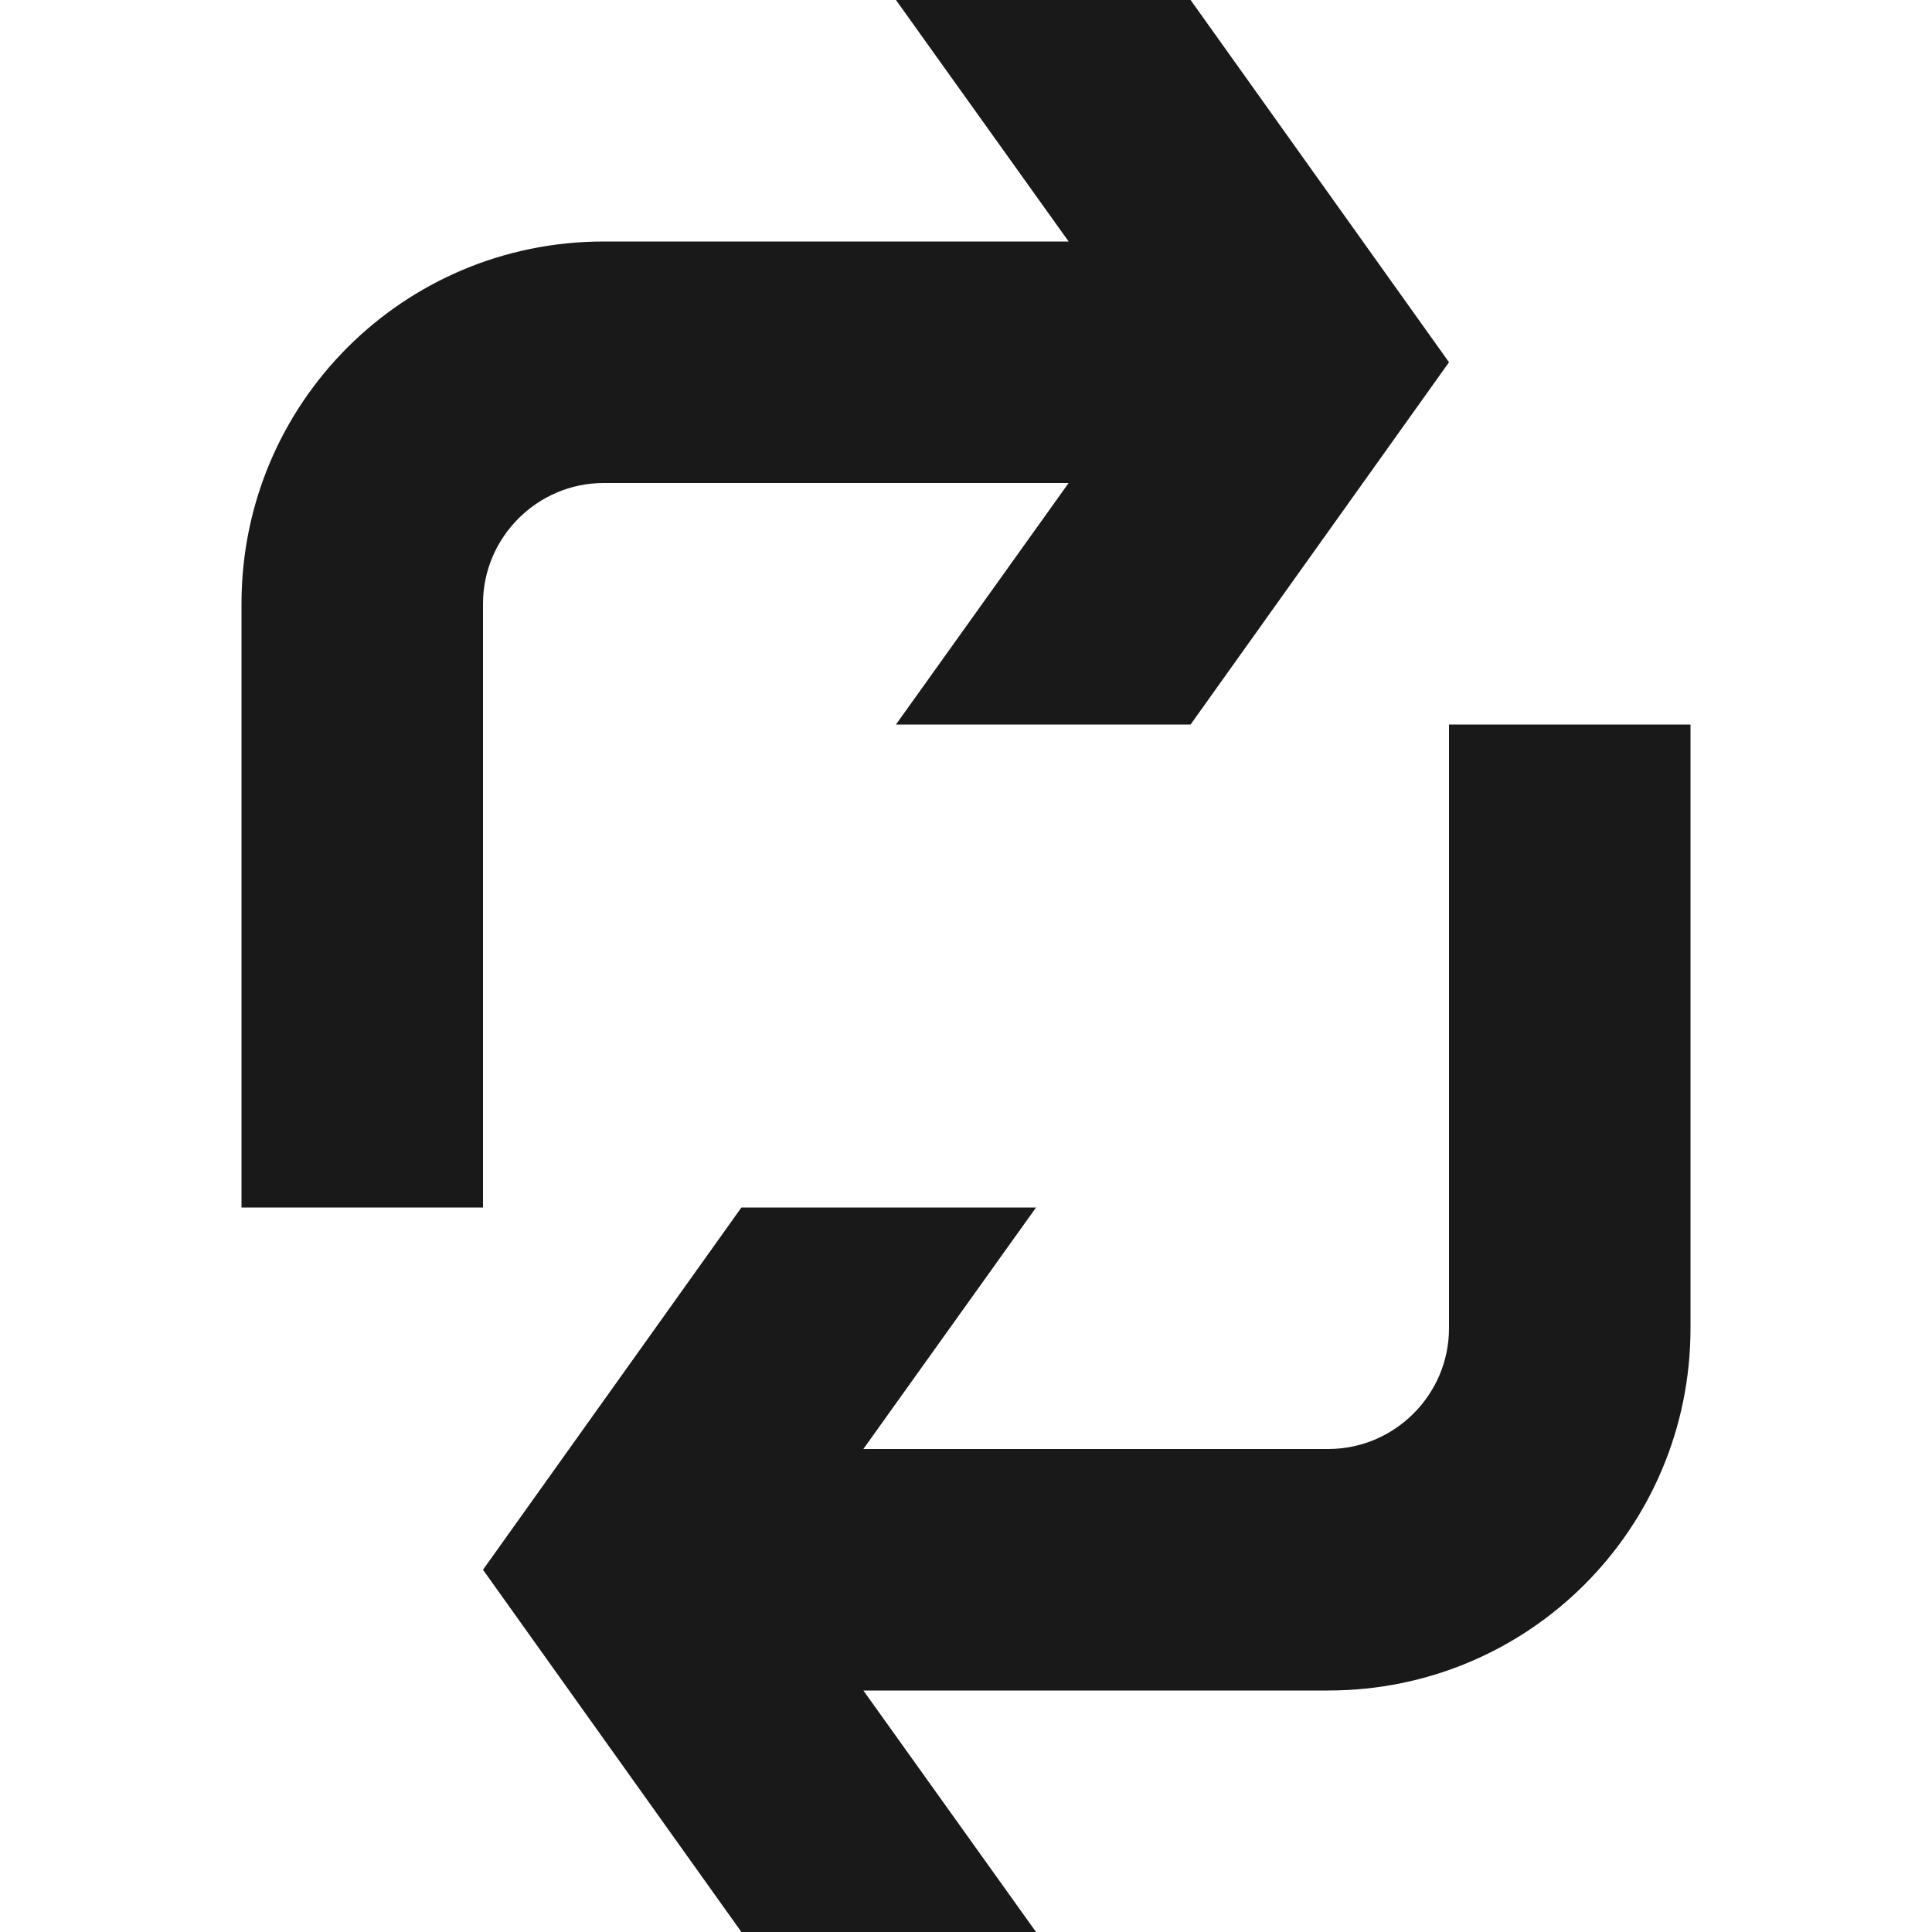 <?xml version="1.0" encoding="utf-8"?>
<svg xmlns:xlink="http://www.w3.org/1999/xlink" xmlns="http://www.w3.org/2000/svg" viewBox="0 0 16 16" id="repost-small" aria-hidden="true" role="none" data-supported-dps="16x16" fill="#000000" fill-opacity="0.9" width="16"  height="16" >
  <path d="M4 10H2V5c0-1.66 1.34-3 3-3h3.85L7.42 0h2.44L12 3 9.86 6H7.42l1.43-2H5c-.55 0-1 .45-1 1v5zm8-4v5c0 .55-.45 1-1 1H7.15l1.43-2H6.14L4 13l2.14 3h2.44l-1.43-2H11c1.66 0 3-1.34 3-3V6h-2z" fill-opacity="0.9"></path>
</svg>